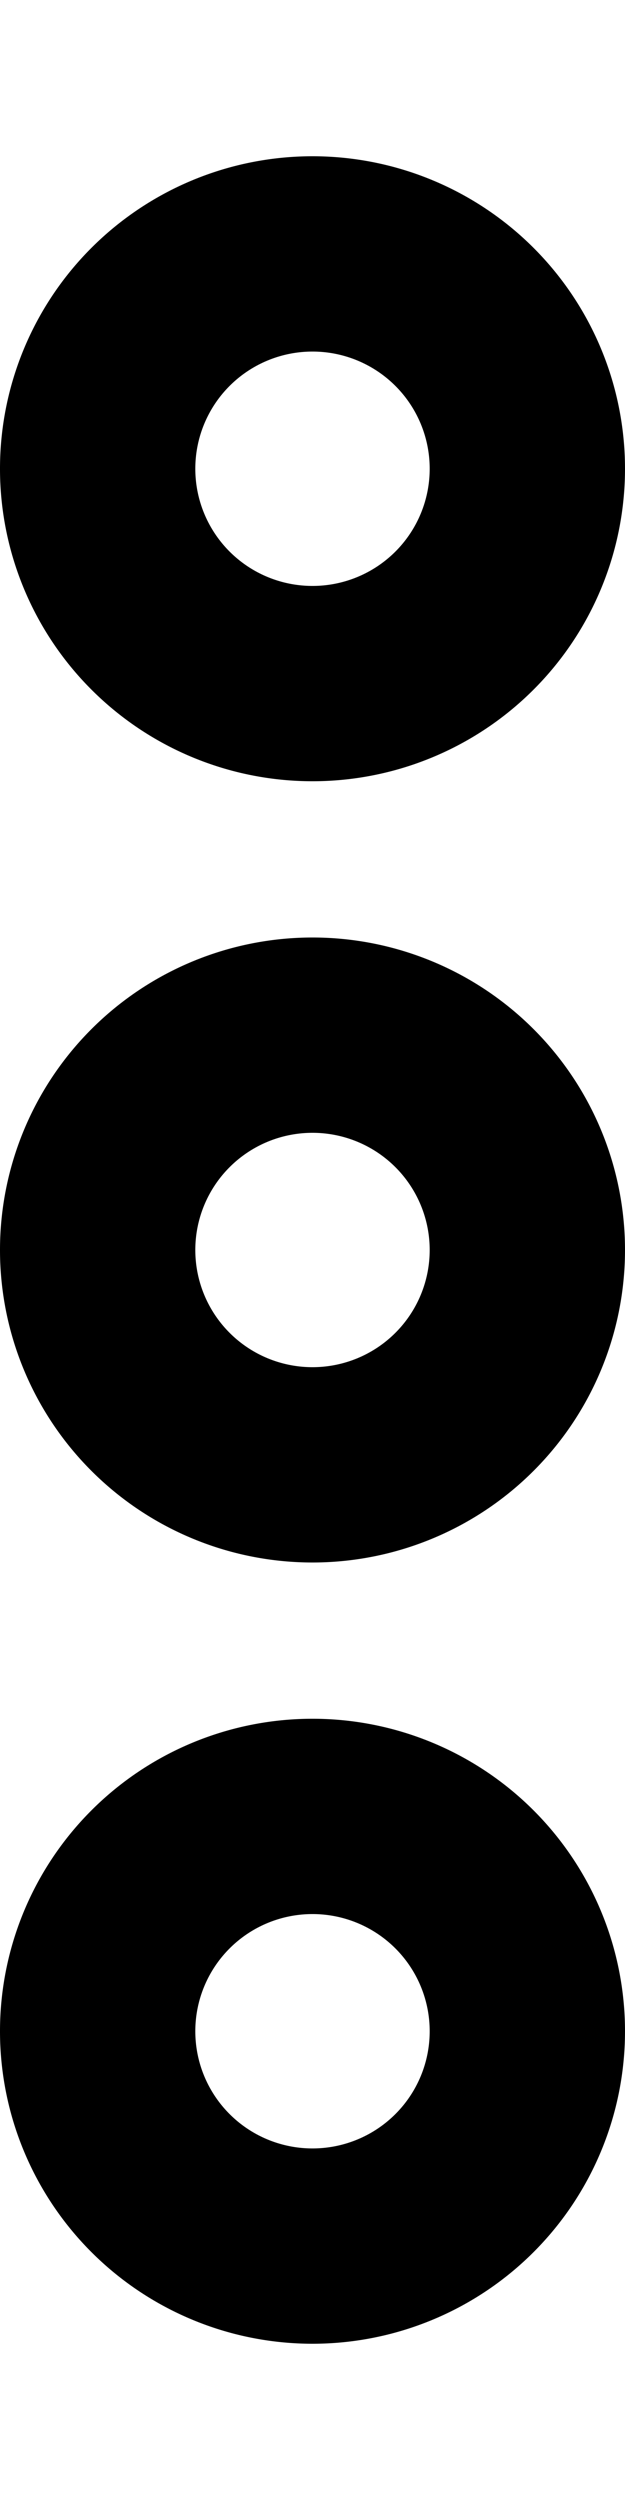 <svg xmlns="http://www.w3.org/2000/svg" viewBox="0 0 128 512"><!--! Font Awesome Pro 6.3.0 by @fontawesome - https://fontawesome.com License - https://fontawesome.com/license (Commercial License) Copyright 2023 Fonticons, Inc. --><path d="M64 72a24 24 0 1 0 0 48 24 24 0 1 0 0-48zm0 88A64 64 0 1 1 64 32a64 64 0 1 1 0 128zm24 96a24 24 0 1 0 -48 0 24 24 0 1 0 48 0zM0 256a64 64 0 1 1 128 0A64 64 0 1 1 0 256zM88 416a24 24 0 1 0 -48 0 24 24 0 1 0 48 0zM0 416a64 64 0 1 1 128 0A64 64 0 1 1 0 416z"/></svg>